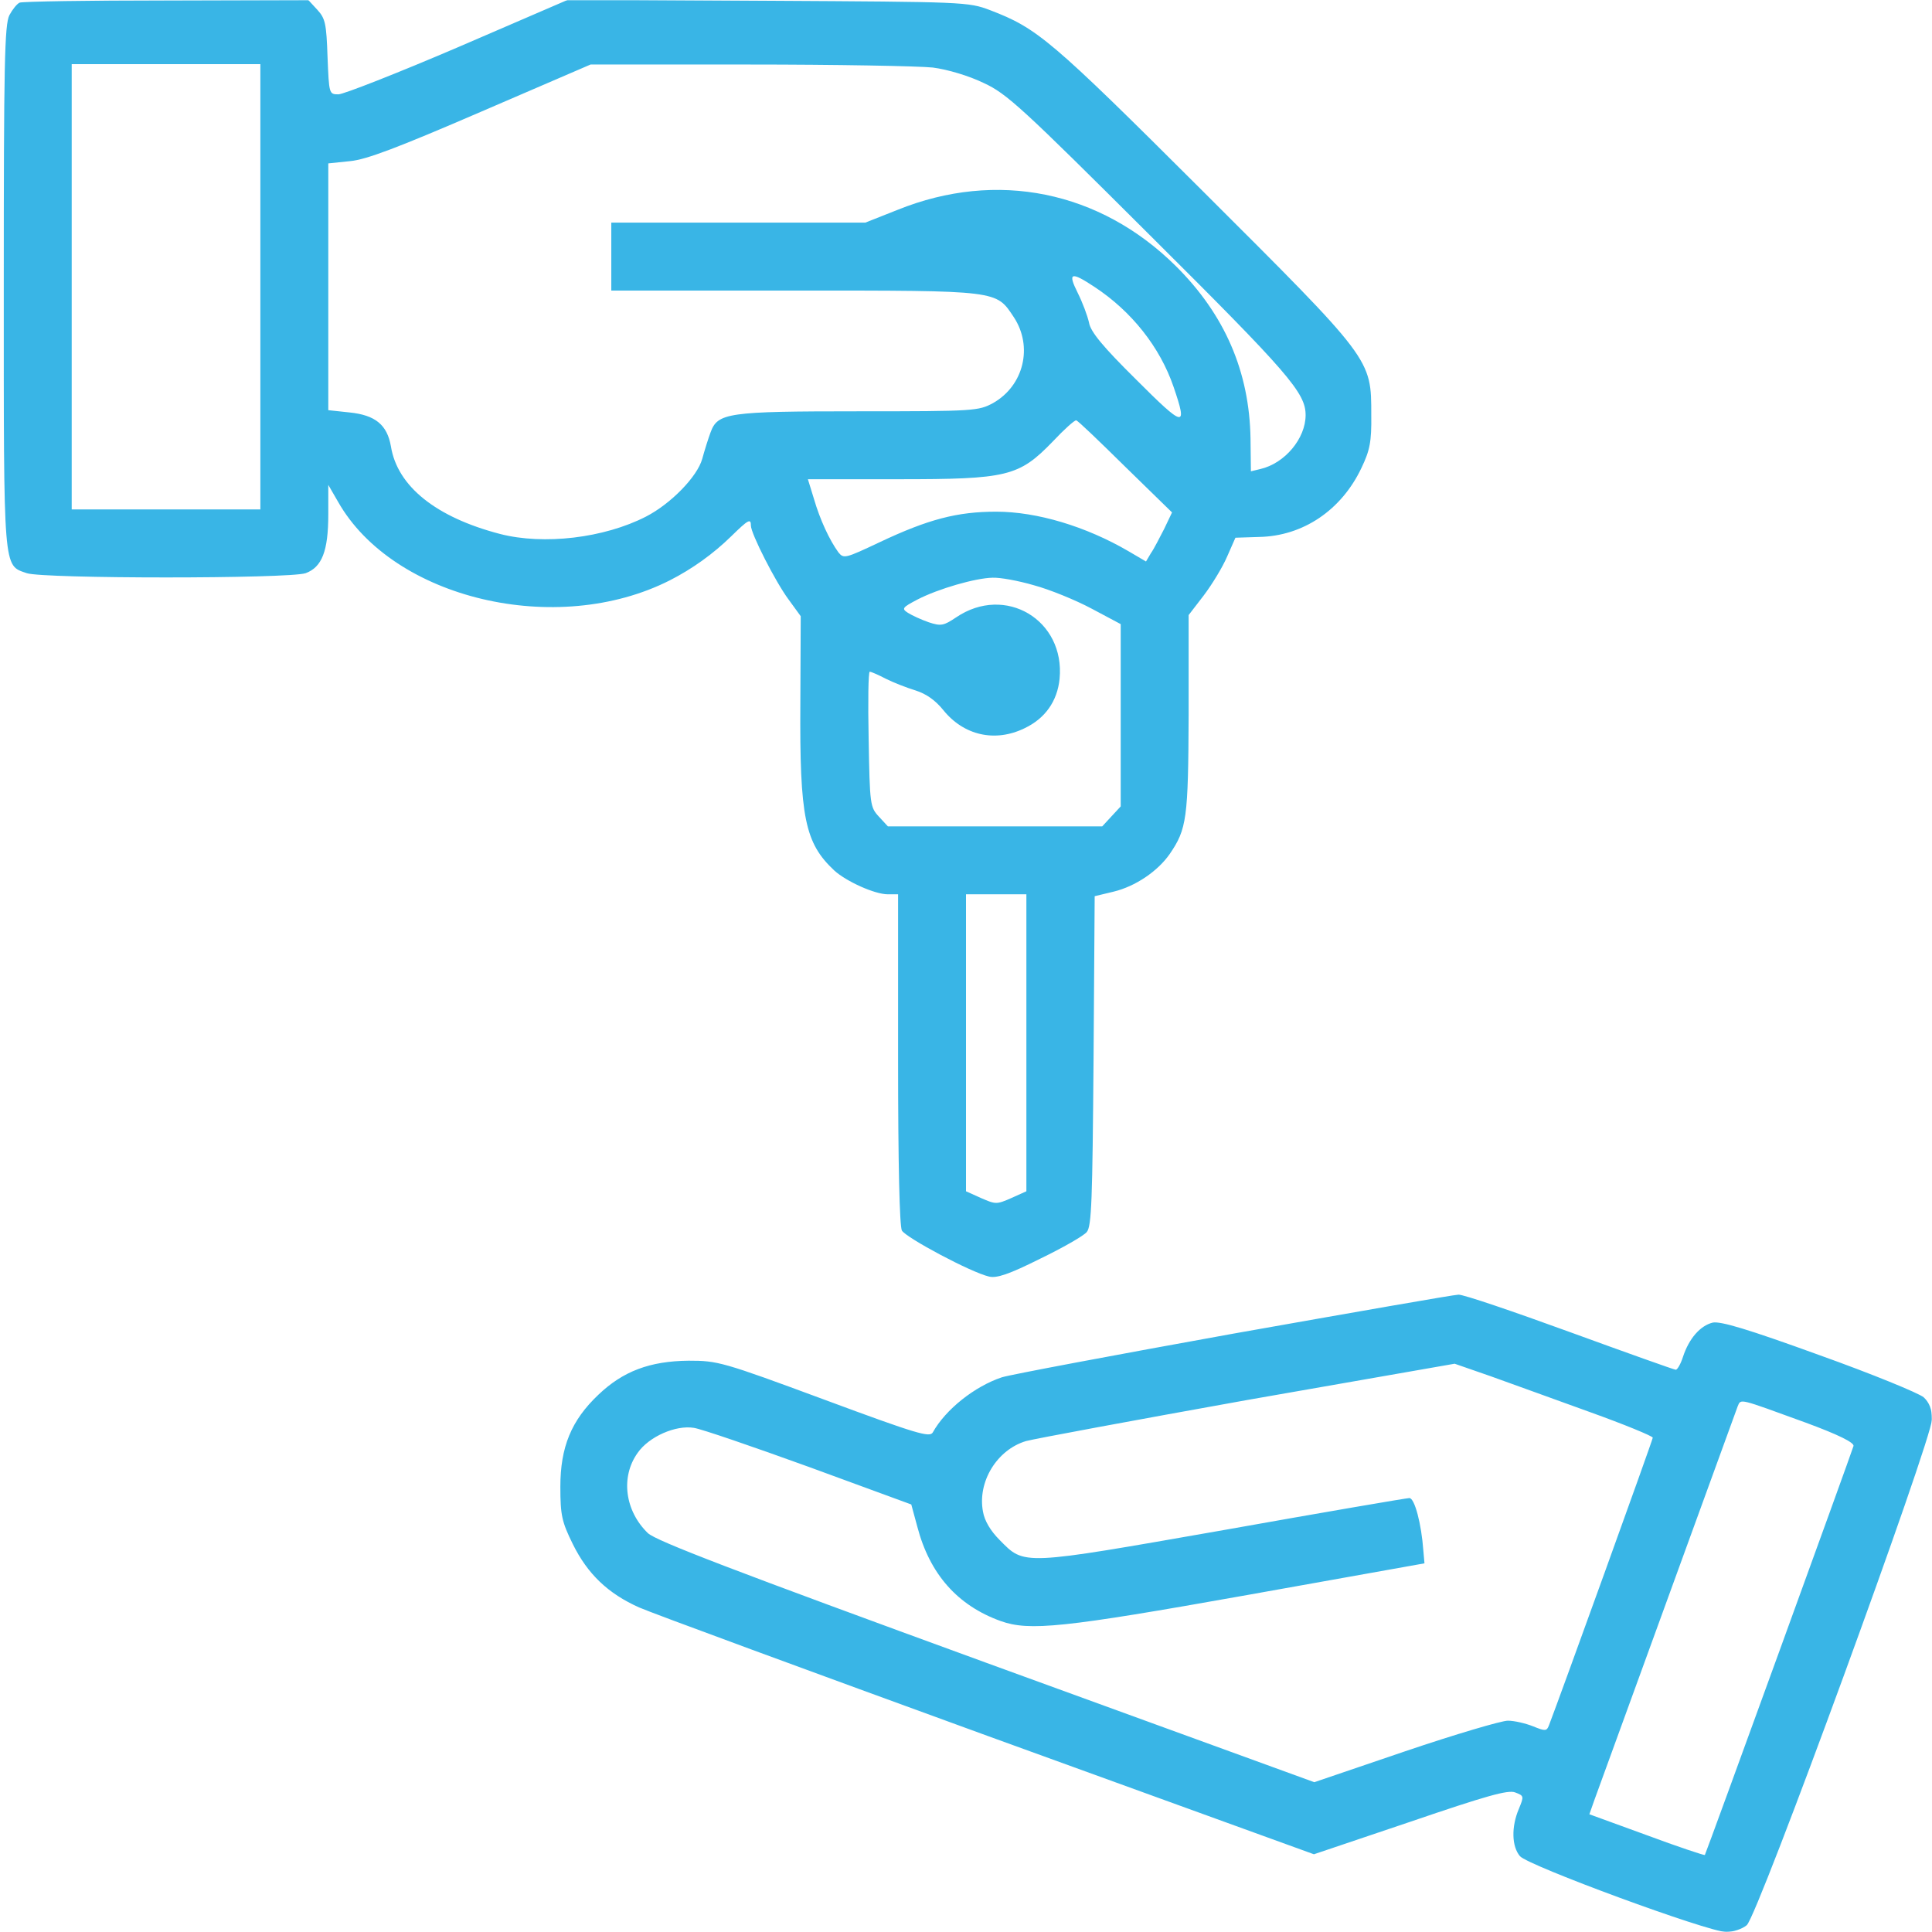 <?xml version="1.0" encoding="UTF-8"?> <svg xmlns="http://www.w3.org/2000/svg" width="1000" height="1000" viewBox="0 0 1000 1000" fill="none"><g clip-path="url(#clip0_4478_77)"><mask id="mask0_4478_77" style="mask-type:luminance" maskUnits="userSpaceOnUse" x="0" y="0" width="1000" height="1000"><path d="M1000 0H0V1000H1000V0Z" fill="white"></path></mask><g mask="url(#mask0_4478_77)"><path d="M10.158 1.367C8.79 1.953 6.447 4.883 4.884 7.812C2.345 12.695 1.955 33.203 1.955 148.438C1.955 297.071 1.564 292.383 13.869 296.68C22.658 299.61 149.415 299.61 158.205 296.68C166.603 293.555 169.923 285.352 169.923 266.211V250.977L175.001 259.766C203.517 309.961 288.087 330.078 346.681 300.391C358.205 294.532 369.142 286.719 378.517 277.539C387.306 268.946 388.673 268.164 388.673 272.071C388.673 276.172 401.369 301.172 408.205 310.352L414.455 318.946L414.259 364.063C413.869 423.243 416.603 436.328 431.837 450.586C438.087 456.25 452.736 462.891 459.572 462.891H464.845V548.047C464.845 603.321 465.626 634.375 466.798 636.914C468.947 640.625 502.54 658.594 511.915 660.743C515.822 661.719 522.267 659.571 538.283 651.563C550.001 645.899 560.939 639.649 562.501 637.696C565.04 634.766 565.431 621.094 566.017 549.024L566.603 463.868L576.369 461.524C587.697 458.789 599.22 450.977 605.47 441.993C614.259 429.102 615.04 423.828 615.236 369.727V318.36L623.048 308.203C627.345 302.539 632.814 293.555 635.158 288.086L639.455 278.321L651.564 277.93C674.415 277.539 694.337 264.063 704.689 242.188C708.986 233.203 709.962 228.711 709.767 214.844C709.767 185.547 710.353 186.524 622.267 98.633C543.556 20.117 536.915 14.648 512.501 5.273C501.173 0.977 499.22 0.977 397.658 0.391L294.142 -0.195L237.111 24.414C205.665 37.891 177.736 48.828 175.197 48.828C170.314 48.828 170.314 48.633 169.533 29.492C168.947 12.109 168.361 9.57 164.259 5.078L159.572 2.98023e-07L86.134 0.195C45.705 0.195 11.525 0.781 10.158 1.367ZM134.767 148.438V263.672H85.939H37.111V148.438V33.203H85.939H134.767V148.438ZM482.814 34.961C490.431 35.938 501.564 39.258 509.181 42.969C521.095 48.438 528.908 55.664 595.119 121.68C666.994 193.164 675.783 203.321 675.783 214.844C675.783 226.953 665.04 239.844 652.345 242.774L647.462 243.946L647.267 226.953C646.681 192.383 633.986 162.891 608.595 137.696C569.337 98.828 516.017 87.891 464.65 108.594L447.853 115.235H382.033H316.408V132.813V150.391H411.33C517.775 150.391 515.431 150.196 524.806 164.258C534.767 179.493 529.884 199.61 514.064 208.594C506.447 212.696 504.689 212.891 444.533 212.891C376.369 212.891 371.486 213.672 367.775 223.828C366.603 226.953 364.65 233.203 363.478 237.5C360.939 246.68 347.267 260.743 334.376 267.383C312.697 278.516 281.447 282.227 258.79 276.368C225.783 267.774 205.665 251.758 202.345 231.055C200.392 219.922 194.337 214.844 180.861 213.477L169.923 212.305V148.438V84.57L181.251 83.398C189.65 82.617 206.056 76.367 249.025 57.812L305.665 33.398H387.697C432.814 33.398 475.587 34.18 482.814 34.961ZM566.408 148.438C585.744 161.133 600.392 179.688 607.423 200.196C614.845 221.875 613.087 221.485 588.087 196.485C570.705 179.297 564.455 171.68 563.673 166.993C562.892 163.477 560.353 156.641 557.814 151.563C552.54 141.016 554.298 140.43 566.408 148.438ZM582.423 241.602L606.642 265.235L602.54 273.828C600.197 278.321 597.267 284.18 595.705 286.328L593.165 290.625L584.181 285.352C562.111 272.461 536.72 264.844 515.626 264.844C495.509 264.844 480.47 268.75 455.275 280.664C437.501 289.063 436.72 289.258 433.986 285.938C429.298 279.493 424.415 268.946 421.29 258.203L418.165 248.047H464.845C521.486 248.047 527.345 246.68 544.923 228.516C550.783 222.266 556.251 217.383 557.033 217.578C557.814 217.578 569.142 228.516 582.423 241.602ZM535.158 302.93C543.165 305.078 556.642 310.547 565.04 315.039L580.08 323.047V370.118V417.383L575.197 422.657L570.509 427.735H515.04H459.572L454.884 422.657C450.392 417.774 450.197 416.602 449.611 382.618C449.22 363.477 449.415 347.657 450.197 347.657C450.783 347.657 454.494 349.219 458.595 351.368C462.501 353.321 469.533 356.055 474.025 357.422C479.494 359.18 484.181 362.5 488.283 367.578C498.83 380.664 515.04 384.375 530.275 376.953C541.017 371.875 547.267 362.891 548.439 351.368C551.369 320.899 520.314 302.344 494.923 319.532C488.478 323.828 487.111 324.219 480.665 322.071C476.759 320.703 472.072 318.555 469.923 317.188C466.603 315.039 466.994 314.453 474.806 310.352C485.744 304.688 504.884 299.219 513.673 299.024C517.58 298.828 527.15 300.586 535.158 302.93ZM531.251 539.649V616.602L523.439 620.118C515.822 623.438 515.431 623.438 507.814 620.118L500.001 616.602V539.649V462.891H515.626H531.251V539.649Z" fill="#39B5E6"></path><path d="M638.672 690.235C576.953 701.368 522.852 711.524 518.555 712.892C504.492 717.579 489.453 729.493 482.812 741.407C481.25 744.142 475 742.384 426.562 724.415C373.828 704.884 371.484 704.298 356.445 704.298C336.328 704.493 322.461 709.767 309.766 721.876C295.703 735.157 290.039 749.024 290.039 769.532C290.039 784.376 290.82 787.696 296.484 799.22C304.102 814.649 314.648 824.806 330.859 832.032C337.5 834.962 418.75 864.845 511.523 898.634L680.078 959.767L729.883 942.97C769.336 929.493 780.469 926.368 784.18 927.735C788.867 929.493 788.867 929.689 786.133 936.329C782.227 945.509 782.422 955.665 786.719 960.743C790.82 965.626 884.18 1000 893.555 1000C897.07 1000 901.758 998.439 904.102 996.485C909.766 991.993 1000 745.118 1000 734.571C1000 729.493 998.633 725.978 995.703 723.243C993.164 721.095 968.945 711.134 941.602 701.368C904.492 687.892 890.625 683.79 886.523 684.571C880.078 686.134 874.219 692.774 871.094 702.345C869.922 706.056 868.164 708.985 867.383 708.985C866.602 708.985 841.992 700.196 812.5 689.454C783.008 678.712 757.227 669.923 754.883 670.118C752.734 670.118 700.391 679.298 638.672 690.235ZM822.852 730.86C840.82 737.306 855.469 743.36 855.469 744.142C855.469 745.313 806.836 879.884 801.758 892.97C800.586 896.095 799.805 896.095 793.555 893.556C789.648 891.993 783.789 890.626 780.469 890.626C777.148 890.626 753.32 897.657 727.344 906.446L680.273 922.462L510.742 860.743C379.102 812.696 339.844 797.657 335.352 793.556C323.438 782.032 321.094 764.454 330.078 751.954C335.938 743.556 349.805 737.501 359.18 739.063C363.086 739.649 389.844 748.829 418.945 759.376L471.68 778.712L474.805 790.235C481.25 814.845 495.703 831.056 517.969 839.063C532.812 844.337 550.195 842.579 645.508 825.587L737.305 809.181L736.719 802.54C735.742 788.868 732.227 775.392 729.492 775.392C728.125 775.392 684.766 782.813 633.203 791.993C528.32 810.353 530.469 810.353 517.383 797.071C512.695 792.384 509.57 787.11 508.789 782.423C505.859 766.993 516.016 750.392 531.055 745.899C535.352 744.728 586.914 735.157 645.703 724.61L752.93 705.86L771.484 712.306C781.641 716.017 804.688 724.22 822.852 730.86ZM934.57 736.329C951.562 742.579 959.766 746.681 959.375 748.439C958.398 751.954 883.008 959.376 882.422 960.157C882.031 960.353 868.359 955.86 852.148 949.806L822.656 939.063L825.195 931.837C831.641 914.063 898.242 731.056 899.414 727.931C901.172 723.829 899.609 723.634 934.57 736.329Z" fill="#39B5E6"></path></g></g><defs><clipPath id="clip0_4478_77"><rect width="1000" height="1000" fill="white"></rect></clipPath></defs></svg> 